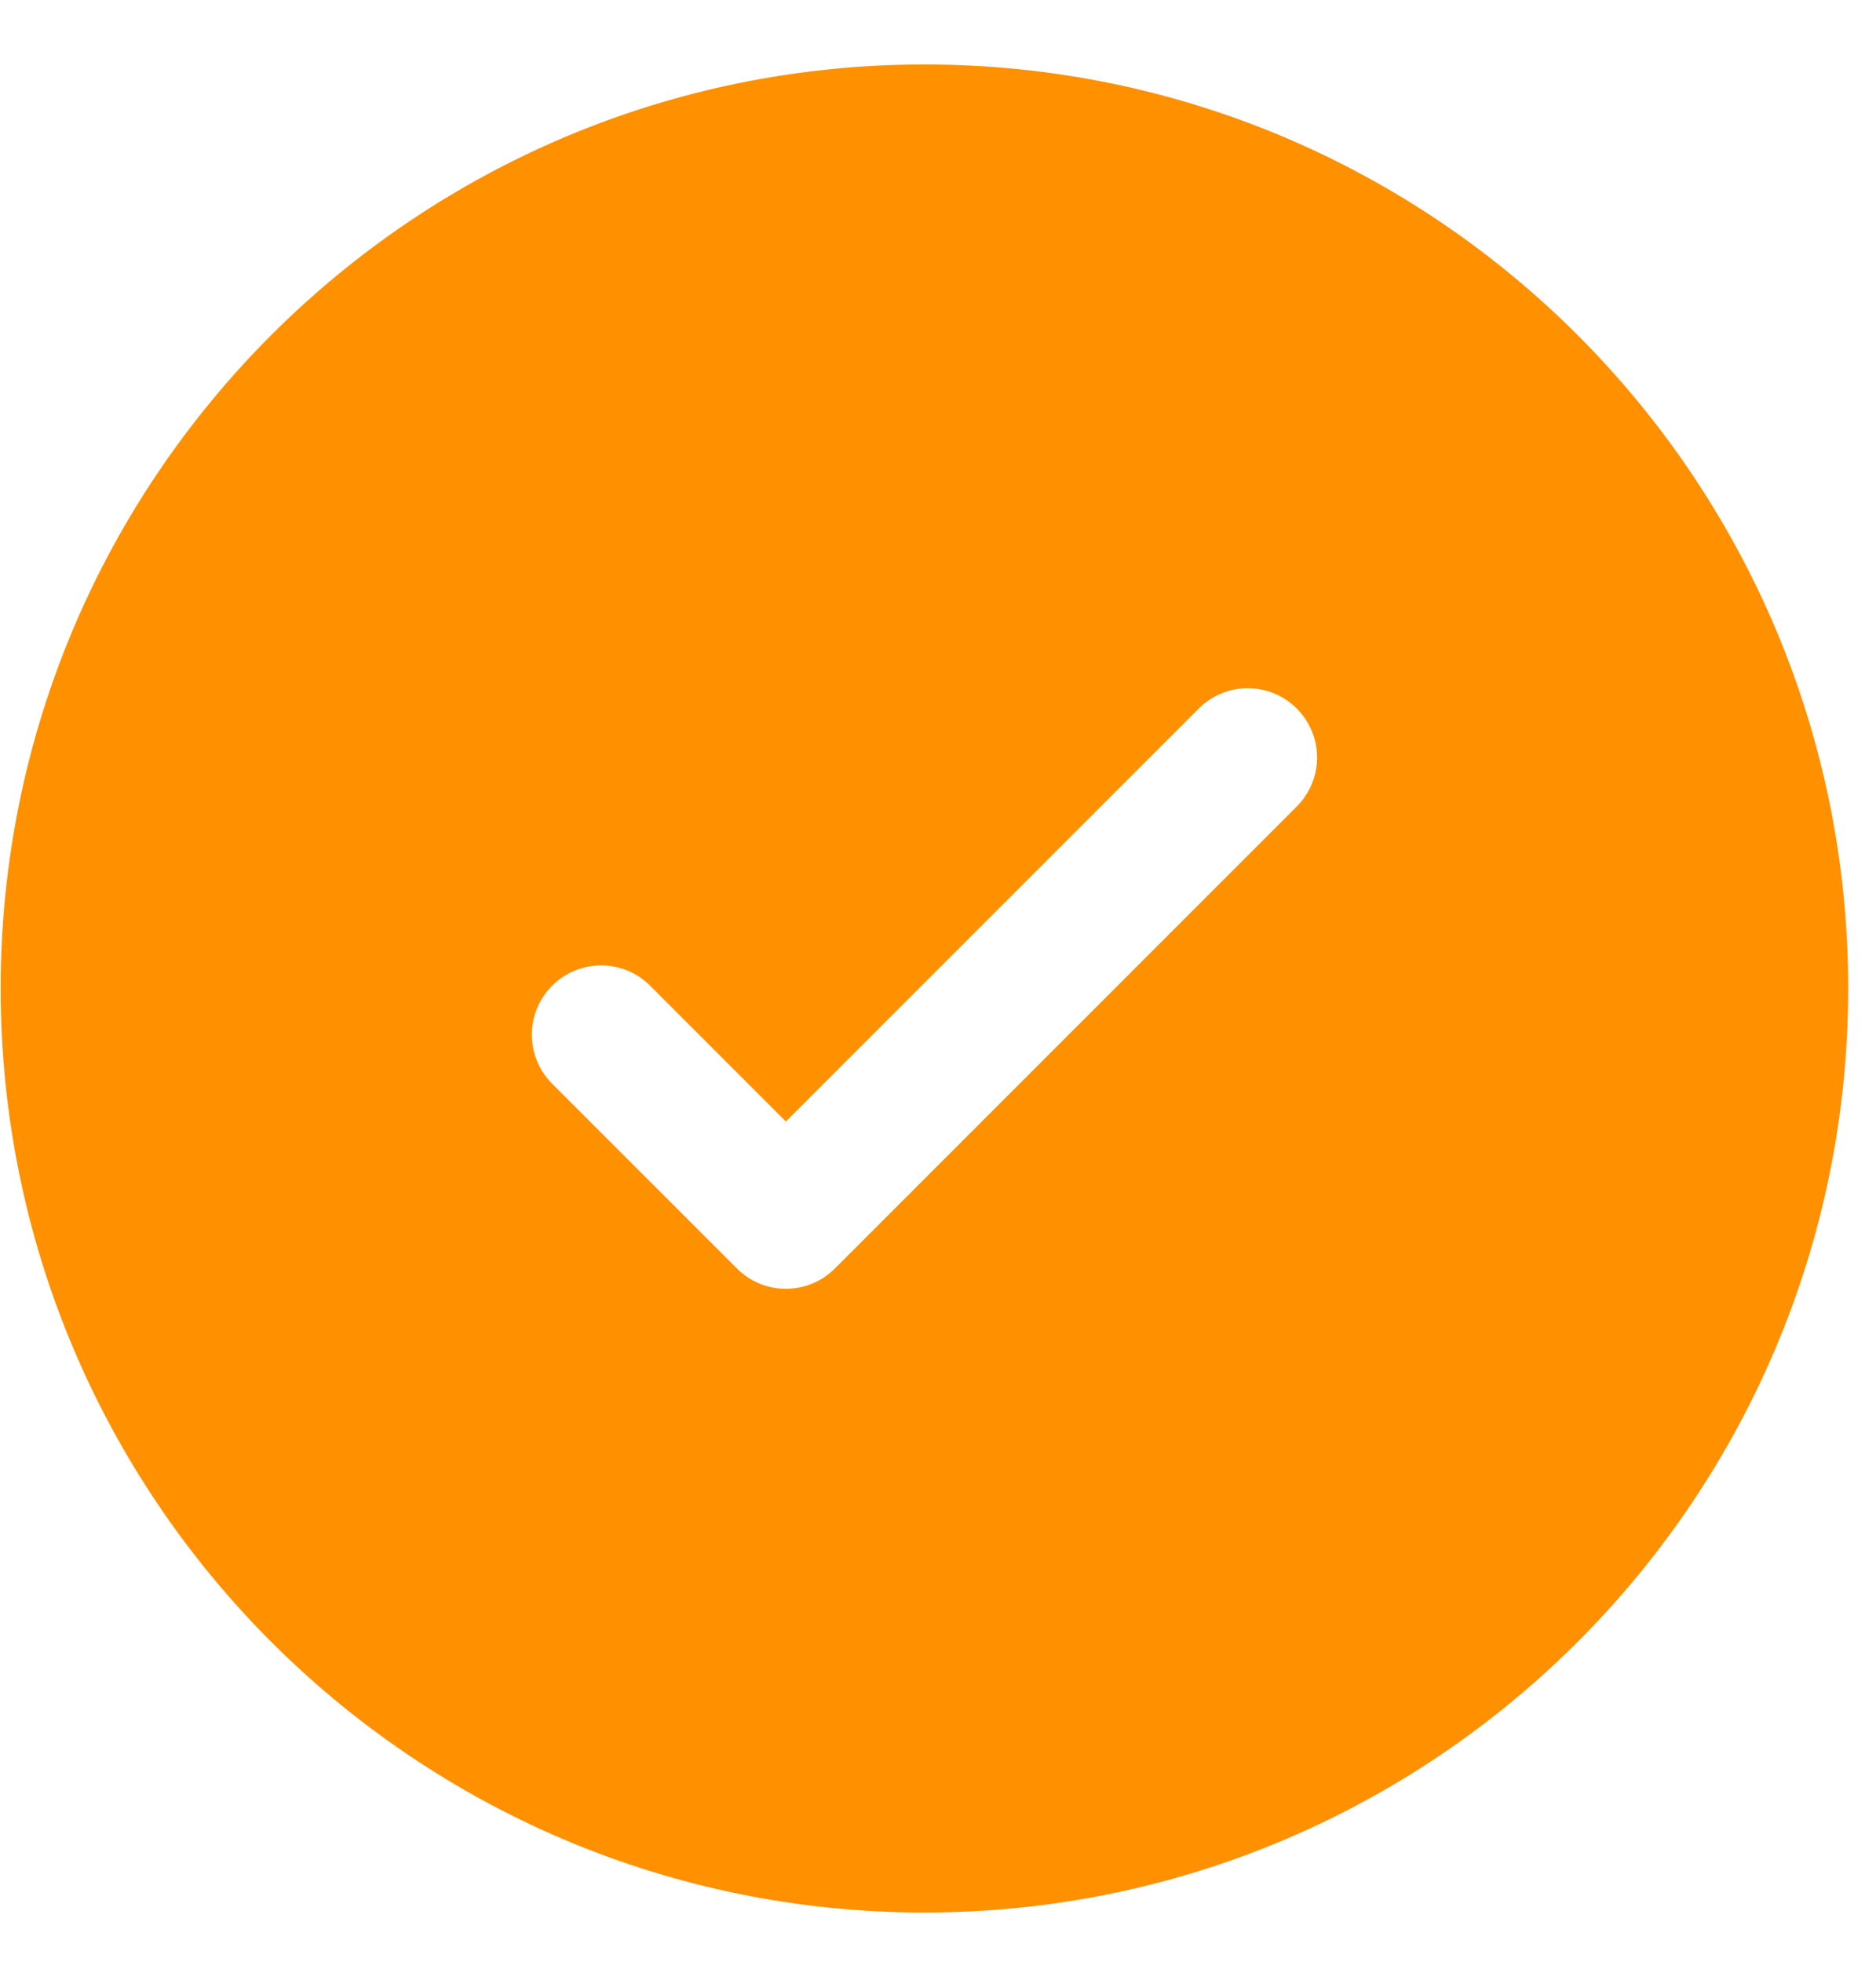 <svg width="22" height="23" viewBox="0 0 22 23" fill="none" xmlns="http://www.w3.org/2000/svg">
<path fill-rule="evenodd" clip-rule="evenodd" d="M21.674 11.589C21.674 17.573 16.824 22.423 10.841 22.423C4.858 22.423 0.008 17.573 0.008 11.589C0.008 5.606 4.858 0.756 10.841 0.756C16.824 0.756 21.674 5.606 21.674 11.589ZM15.207 8.307C15.525 8.624 15.525 9.138 15.207 9.456L9.791 14.872C9.473 15.19 8.959 15.19 8.642 14.872L6.475 12.706C6.158 12.388 6.158 11.874 6.475 11.557C6.792 11.239 7.307 11.239 7.624 11.557L9.216 13.149L11.637 10.728L14.058 8.307C14.376 7.989 14.89 7.989 15.207 8.307Z" fill="#FF9000"/>
</svg>
